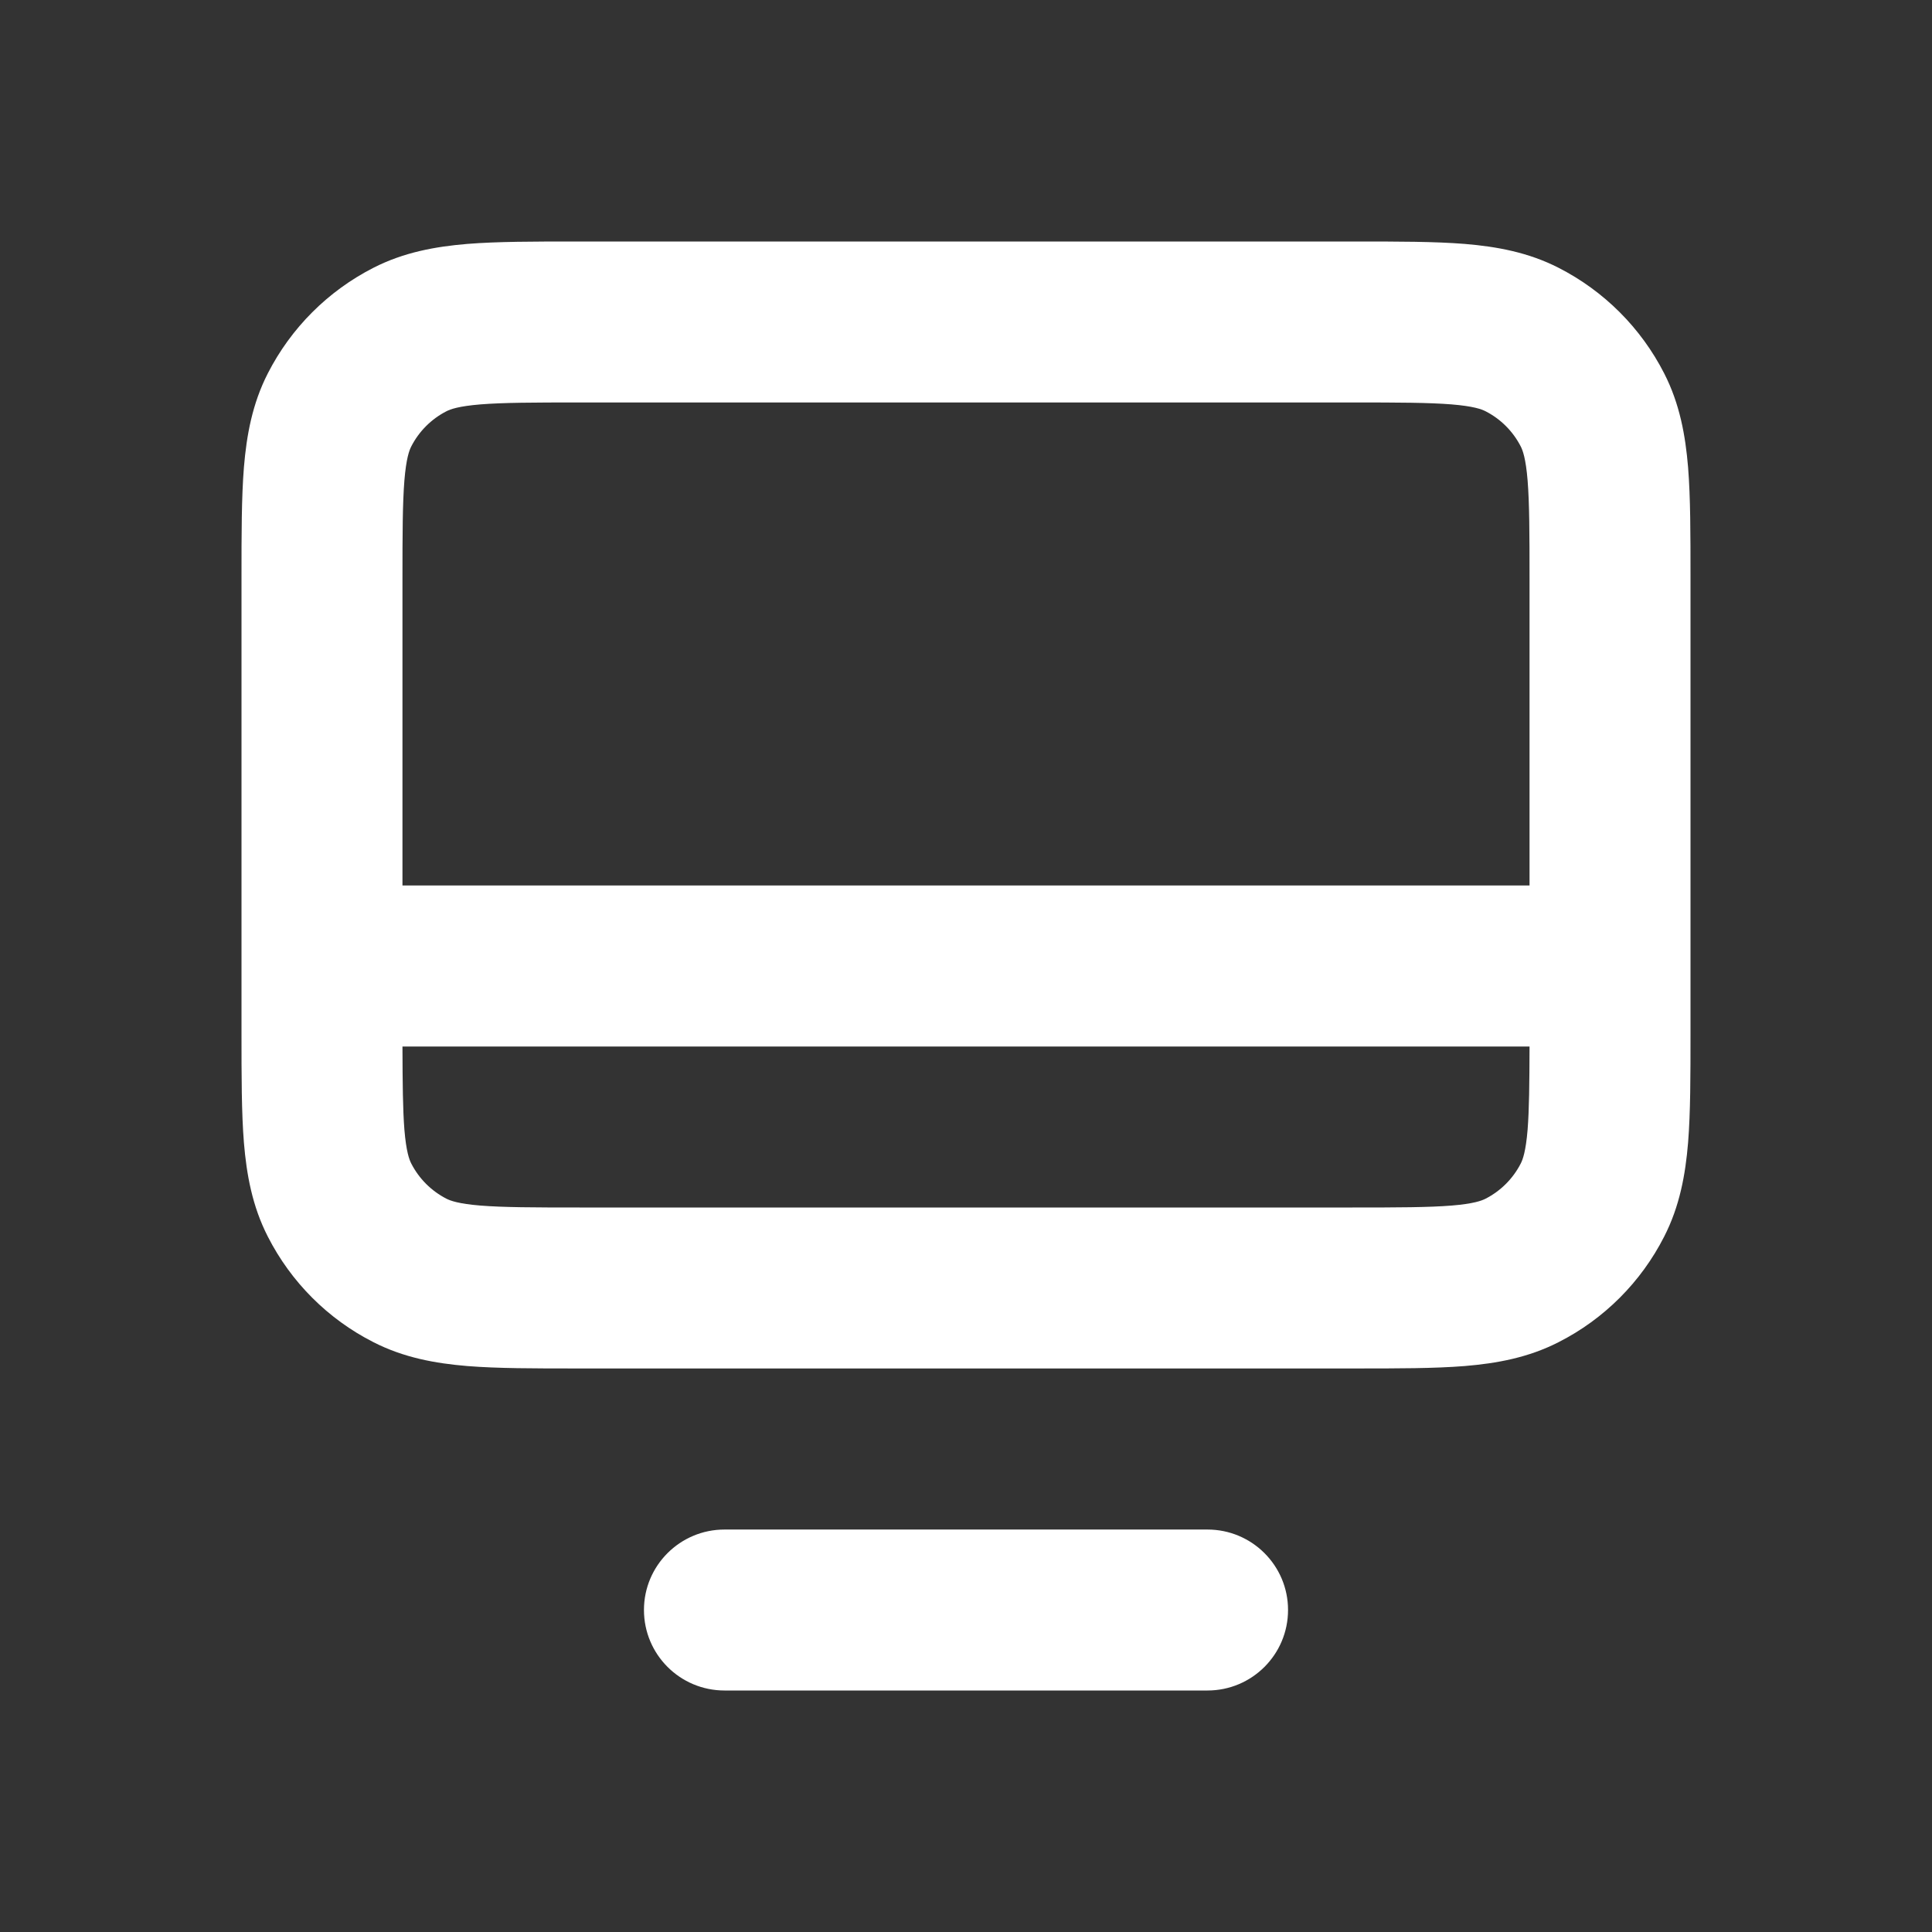<svg width="16" height="16" viewBox="0 0 16 16" fill="none" xmlns="http://www.w3.org/2000/svg">
<rect x="0" y="0" width="16" height="16" fill="#333333" stroke="none"/>
<path fill-rule="evenodd" clip-rule="evenodd" d="M11.226 2H4.774C4.423 2 4.12 2 3.87 2.02C3.606 2.042 3.344 2.089 3.092 2.218C2.716 2.41 2.41 2.716 2.218 3.092C2.089 3.344 2.042 3.606 2.02 3.87C2 4.12 2 4.423 2 4.774V8.559C2 8.91 2 9.214 2.02 9.463C2.042 9.727 2.089 9.989 2.218 10.241C2.41 10.618 2.716 10.924 3.092 11.115C3.344 11.244 3.606 11.291 3.87 11.313C4.12 11.333 4.423 11.333 4.774 11.333H11.226C11.577 11.333 11.88 11.333 12.13 11.313C12.394 11.291 12.656 11.244 12.908 11.115C13.284 10.924 13.59 10.618 13.782 10.241C13.911 9.989 13.958 9.727 13.98 9.463C14 9.214 14 8.91 14 8.559V4.774C14 4.423 14 4.12 13.98 3.87C13.958 3.606 13.911 3.344 13.782 3.092C13.59 2.716 13.284 2.41 12.908 2.218C12.656 2.089 12.394 2.042 12.13 2.02C11.88 2 11.577 2 11.226 2ZM12.667 7.333V4.8C12.667 4.416 12.666 4.167 12.651 3.979C12.636 3.797 12.611 3.73 12.594 3.697C12.53 3.572 12.428 3.47 12.303 3.406C12.27 3.389 12.203 3.364 12.021 3.349C11.833 3.334 11.584 3.333 11.2 3.333H4.8C4.416 3.333 4.167 3.334 3.979 3.349C3.797 3.364 3.73 3.389 3.697 3.406C3.572 3.47 3.47 3.572 3.406 3.697C3.389 3.73 3.364 3.797 3.349 3.979C3.334 4.167 3.333 4.416 3.333 4.8V7.333H12.667ZM3.333 8.667H12.667C12.666 8.977 12.664 9.189 12.651 9.355C12.636 9.536 12.611 9.603 12.594 9.636C12.53 9.761 12.428 9.863 12.303 9.927C12.27 9.944 12.203 9.969 12.021 9.984C11.833 9.999 11.584 10 11.2 10H4.8C4.416 10 4.167 9.999 3.979 9.984C3.797 9.969 3.73 9.944 3.697 9.927C3.572 9.863 3.47 9.761 3.406 9.636C3.389 9.603 3.364 9.536 3.349 9.355C3.336 9.189 3.334 8.977 3.333 8.667Z" fill="white"/>
<path d="M5.333 13.333C5.333 12.965 5.632 12.667 6 12.667H10C10.368 12.667 10.667 12.965 10.667 13.333V13.333C10.667 13.702 10.368 14 10 14H6C5.632 14 5.333 13.702 5.333 13.333V13.333Z" fill="white"/>
</svg>
